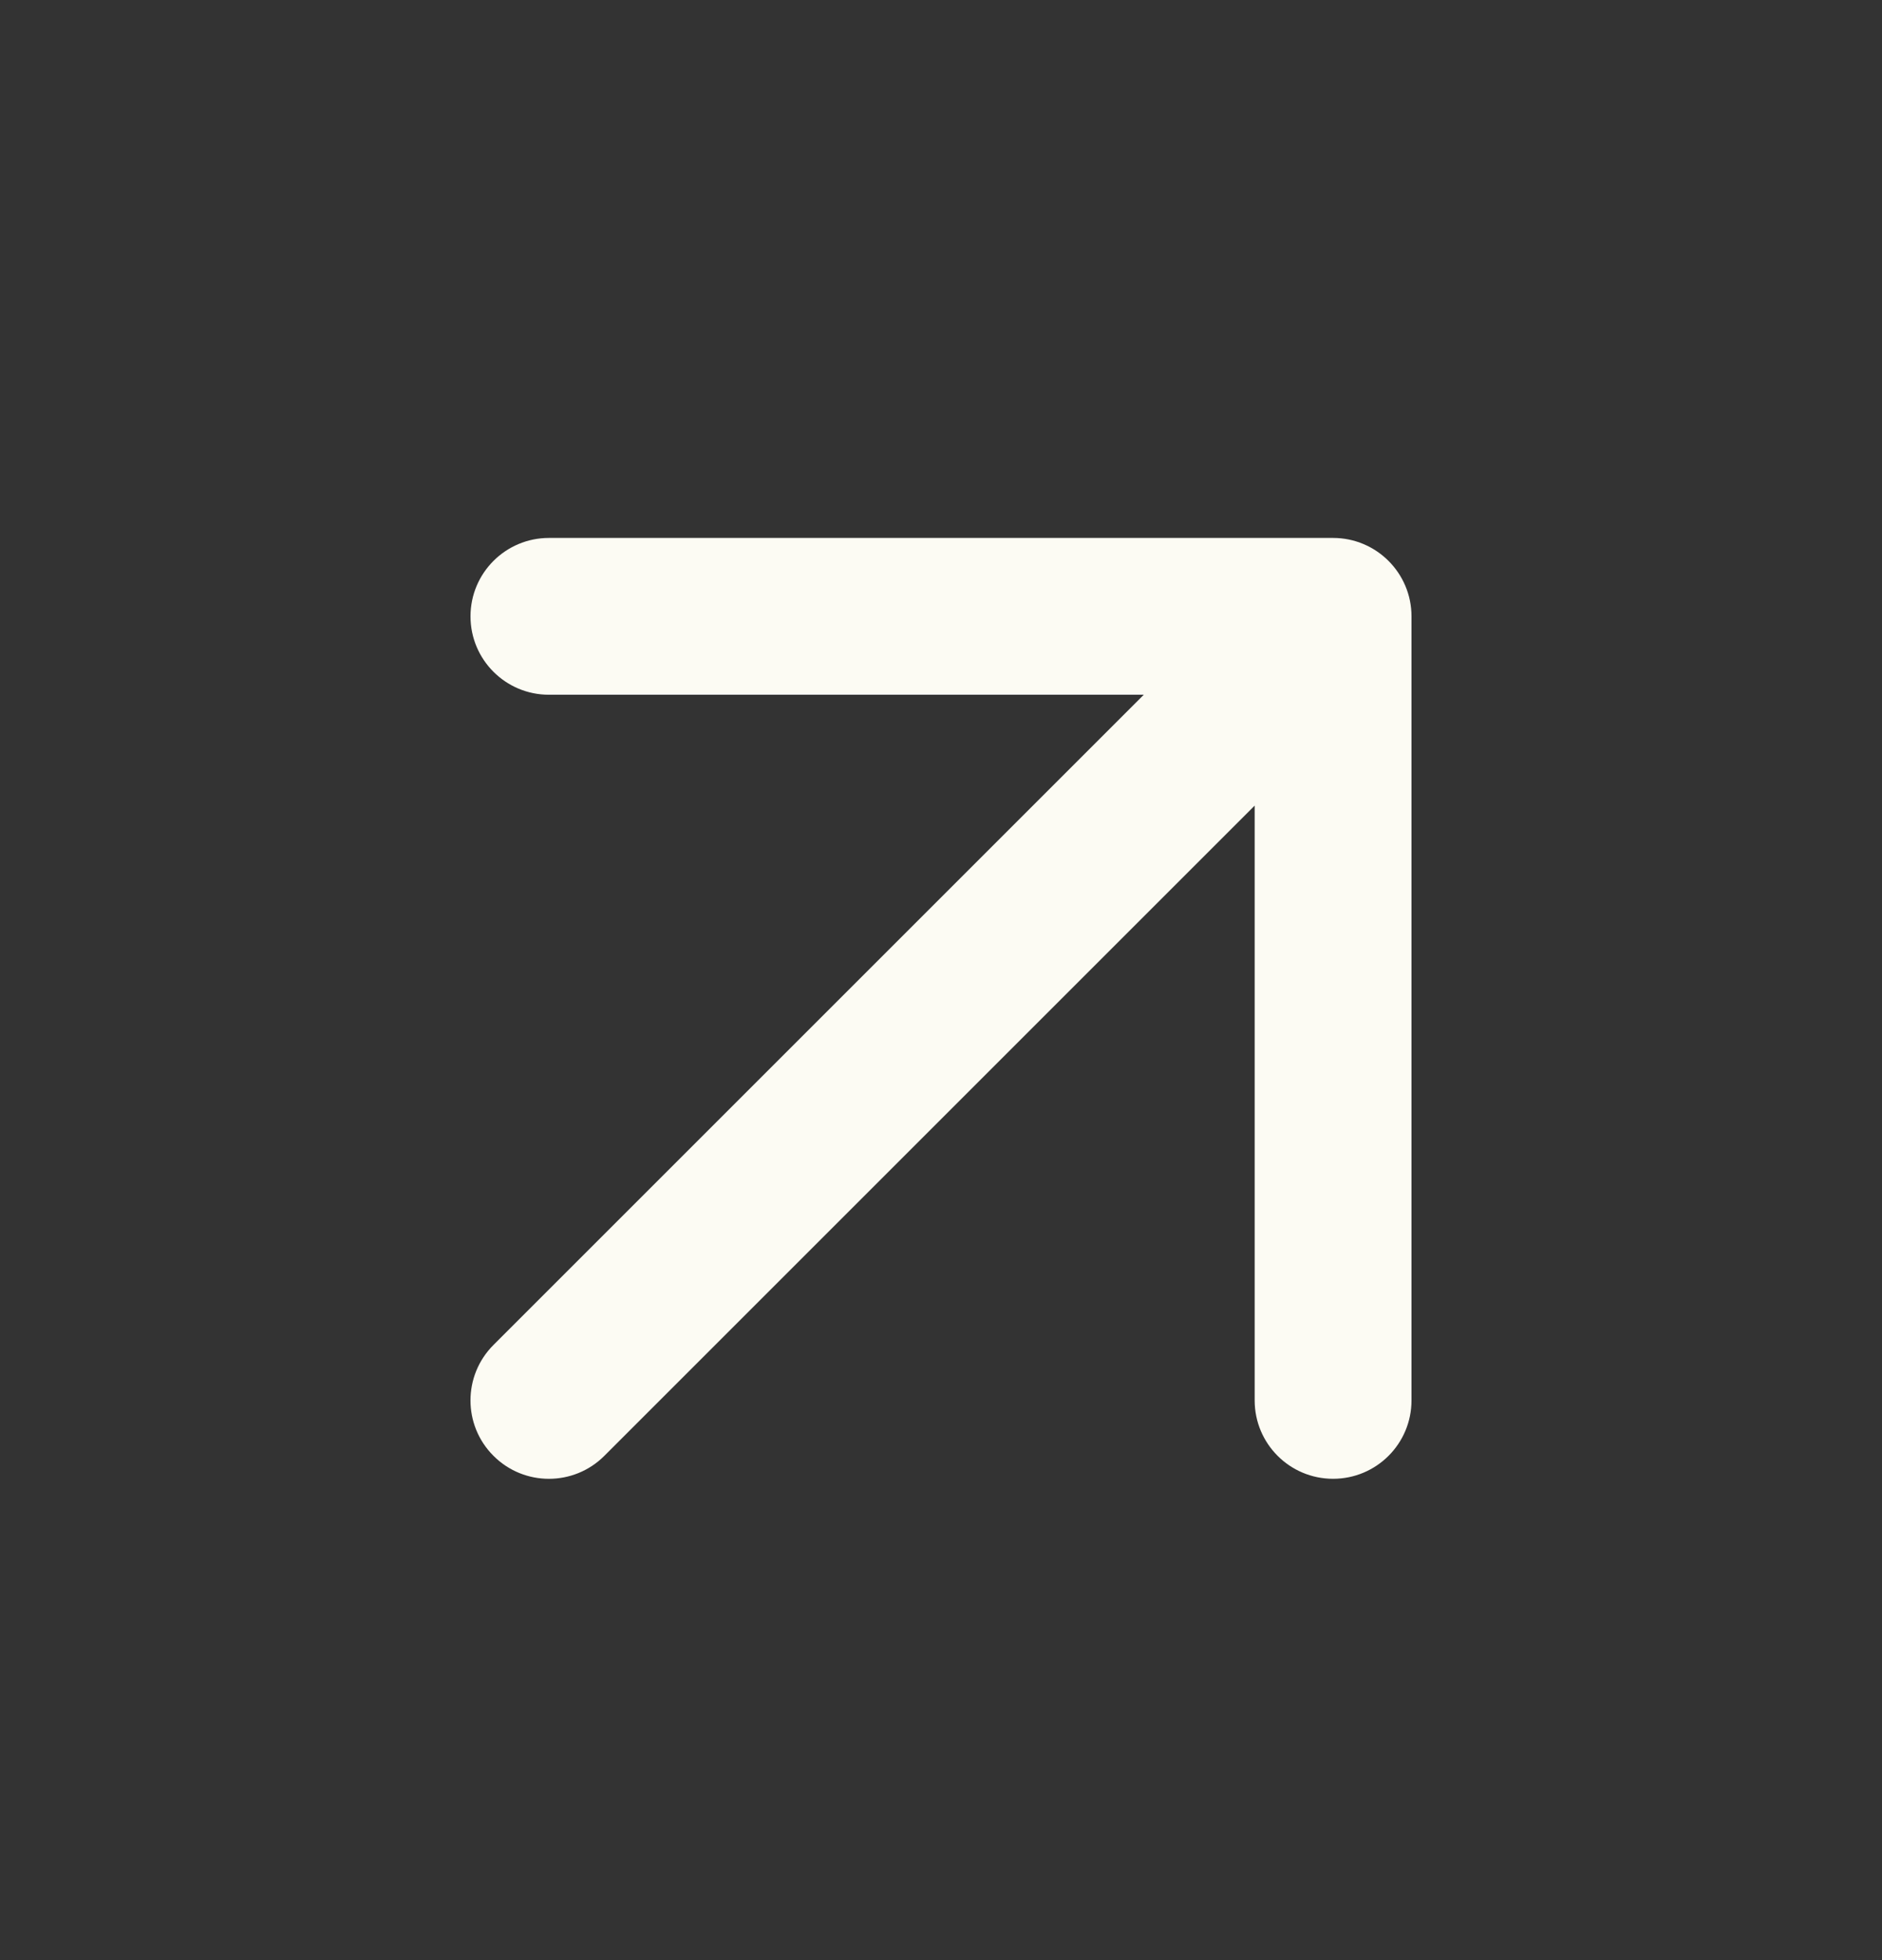 <svg width="24" height="25" viewBox="0 0 24 25" fill="none" xmlns="http://www.w3.org/2000/svg">
<rect x="0" y="0" width="24" height="25" fill="#333333" stroke="none"/>
<path d="M7 6.861C6.448 6.861 6 7.309 6 7.861C6 8.414 6.448 8.861 7 8.861H14.586L6.293 17.154C5.902 17.545 5.902 18.178 6.293 18.568C6.683 18.959 7.317 18.959 7.707 18.568L16 10.275V17.861C16 18.414 16.448 18.861 17 18.861C17.552 18.861 18 18.414 18 17.861V7.861C18 7.309 17.552 6.861 17 6.861H7Z" fill="#FCFBF3"/>
</svg>
